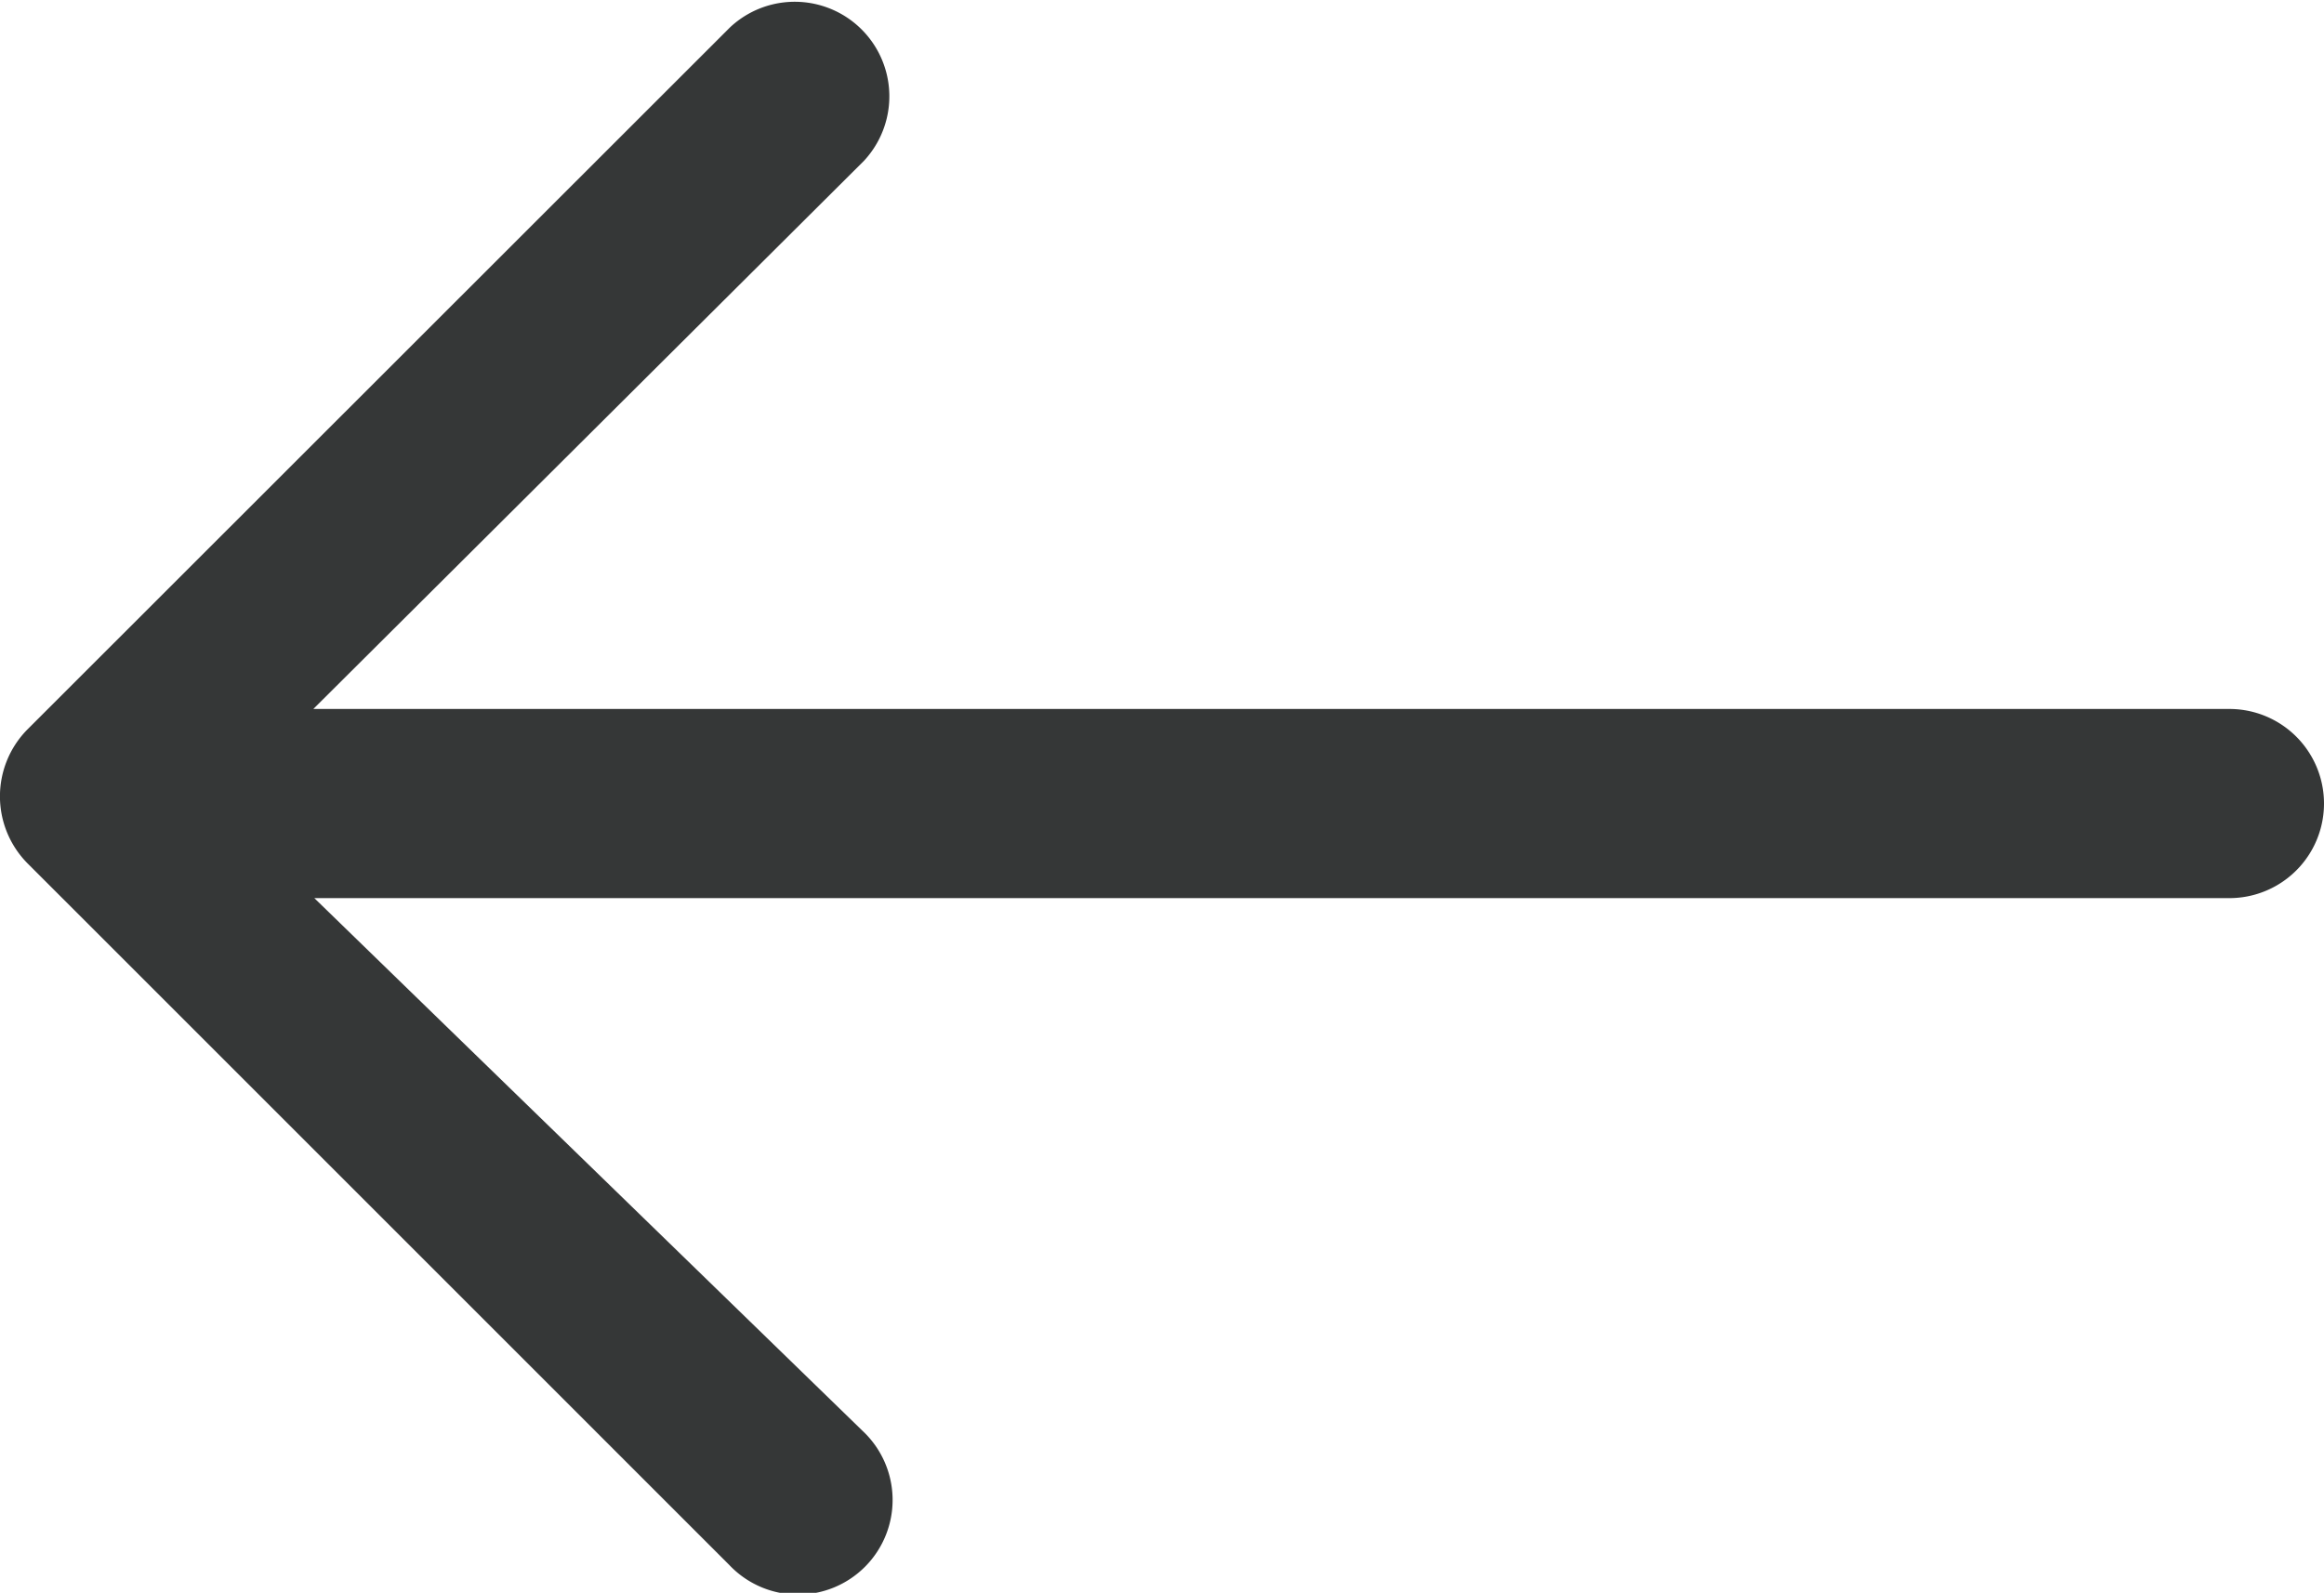<svg xmlns="http://www.w3.org/2000/svg" width="24.567" height="16.841" viewBox="0 0 24.567 16.841"><defs><style>.a{fill:#353737;stroke:#353737;stroke-width:.5px}</style></defs><path class="a" d="M23.567 7.746H2.707L8.95 1.53A.75.75 0 0 0 7.89.47L.466 7.89a.757.757 0 0 0 0 1.06l7.421 7.421a.75.75 0 1 0 1.06-1.06l-6.24-6.065h20.86a.75.75 0 0 0 0-1.5z"/></svg>